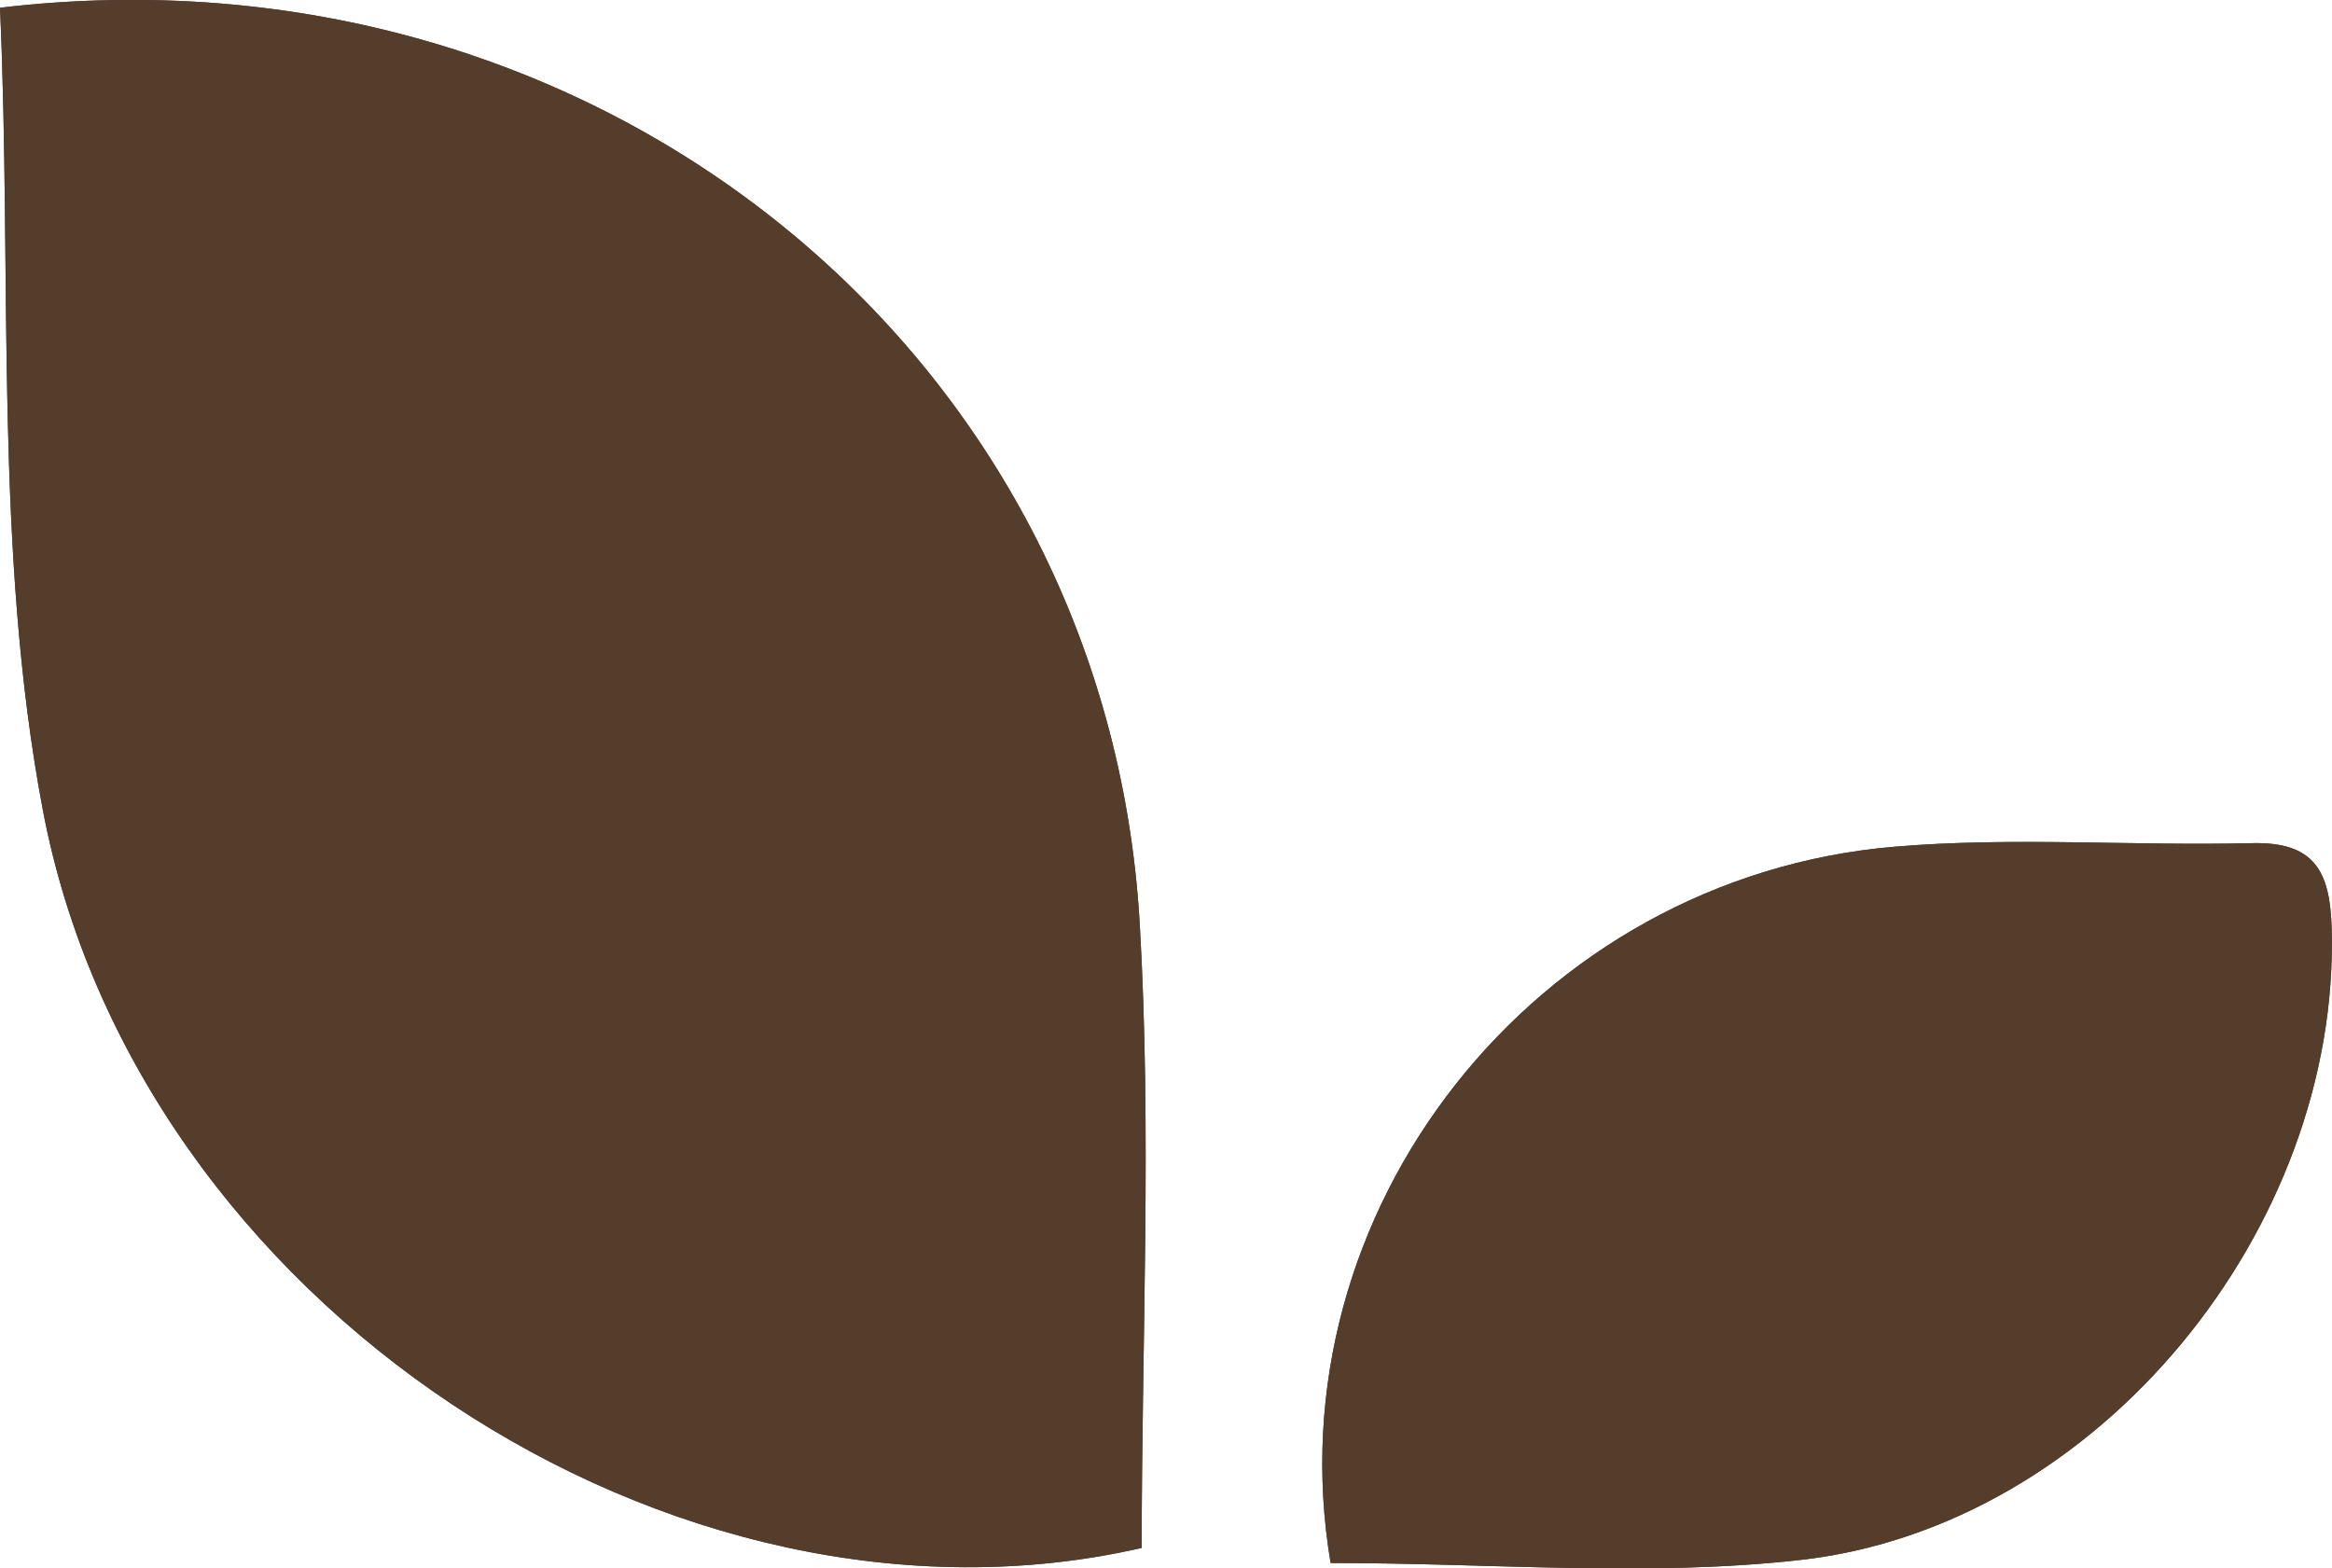 <svg xmlns="http://www.w3.org/2000/svg" xmlns:xlink="http://www.w3.org/1999/xlink" width="100" height="67.259" viewBox="0 0 100 67.259">
  <defs>
    <clipPath id="clip-path">
      <rect id="Rechteck_4" data-name="Rechteck 4" width="100" height="67.259" fill="#553d2c"/>
    </clipPath>
  </defs>
  <g id="Gruppe_21" data-name="Gruppe 21" transform="translate(-1 -2)">
    <g id="Gruppe_20" data-name="Gruppe 20" transform="translate(1 2)" clip-path="url(#clip-path)">
      <path id="Pfad_101" data-name="Pfad 101" d="M0,.335C.523,11.96-.266,23.619,1.836,34.73c4.013,21.2,27.091,36.244,47.122,31.652,0-8.832.435-17.833-.084-26.77C47.46,15.171,25.66-2.7,0,.335" transform="translate(0 -0.003)" fill="#553d2c"/>
      <path id="Pfad_102" data-name="Pfad 102" d="M13.794,39.476c6.9,0,13.6.608,20.149-.131,12.8-1.439,23.141-14.237,22.778-27.074-.068-2.469-.743-3.73-3.431-3.663-5.106.127-10.241-.279-15.314.152-15.4,1.3-26.724,15.63-24.183,30.716" transform="translate(43.265 27.549)" fill="#553d2c"/>
      <path id="Pfad_103" data-name="Pfad 103" d="M0,.335C25.66-2.7,47.46,15.171,48.873,39.612c.519,8.937.084,17.938.084,26.77C28.926,70.974,5.849,55.934,1.836,34.73-.266,23.619.523,11.96,0,.335" transform="translate(0 -0.003)" fill="#553d2c"/>
      <path id="Pfad_104" data-name="Pfad 104" d="M13.794,39.476c-2.54-15.086,8.781-29.412,24.183-30.716,5.072-.43,10.208-.025,15.314-.152,2.688-.068,3.363,1.194,3.431,3.663.363,12.837-9.98,25.635-22.778,27.074-6.553.738-13.254.131-20.149.131" transform="translate(43.265 27.549)" fill="#553d2c"/>
    </g>
  </g>
</svg>

